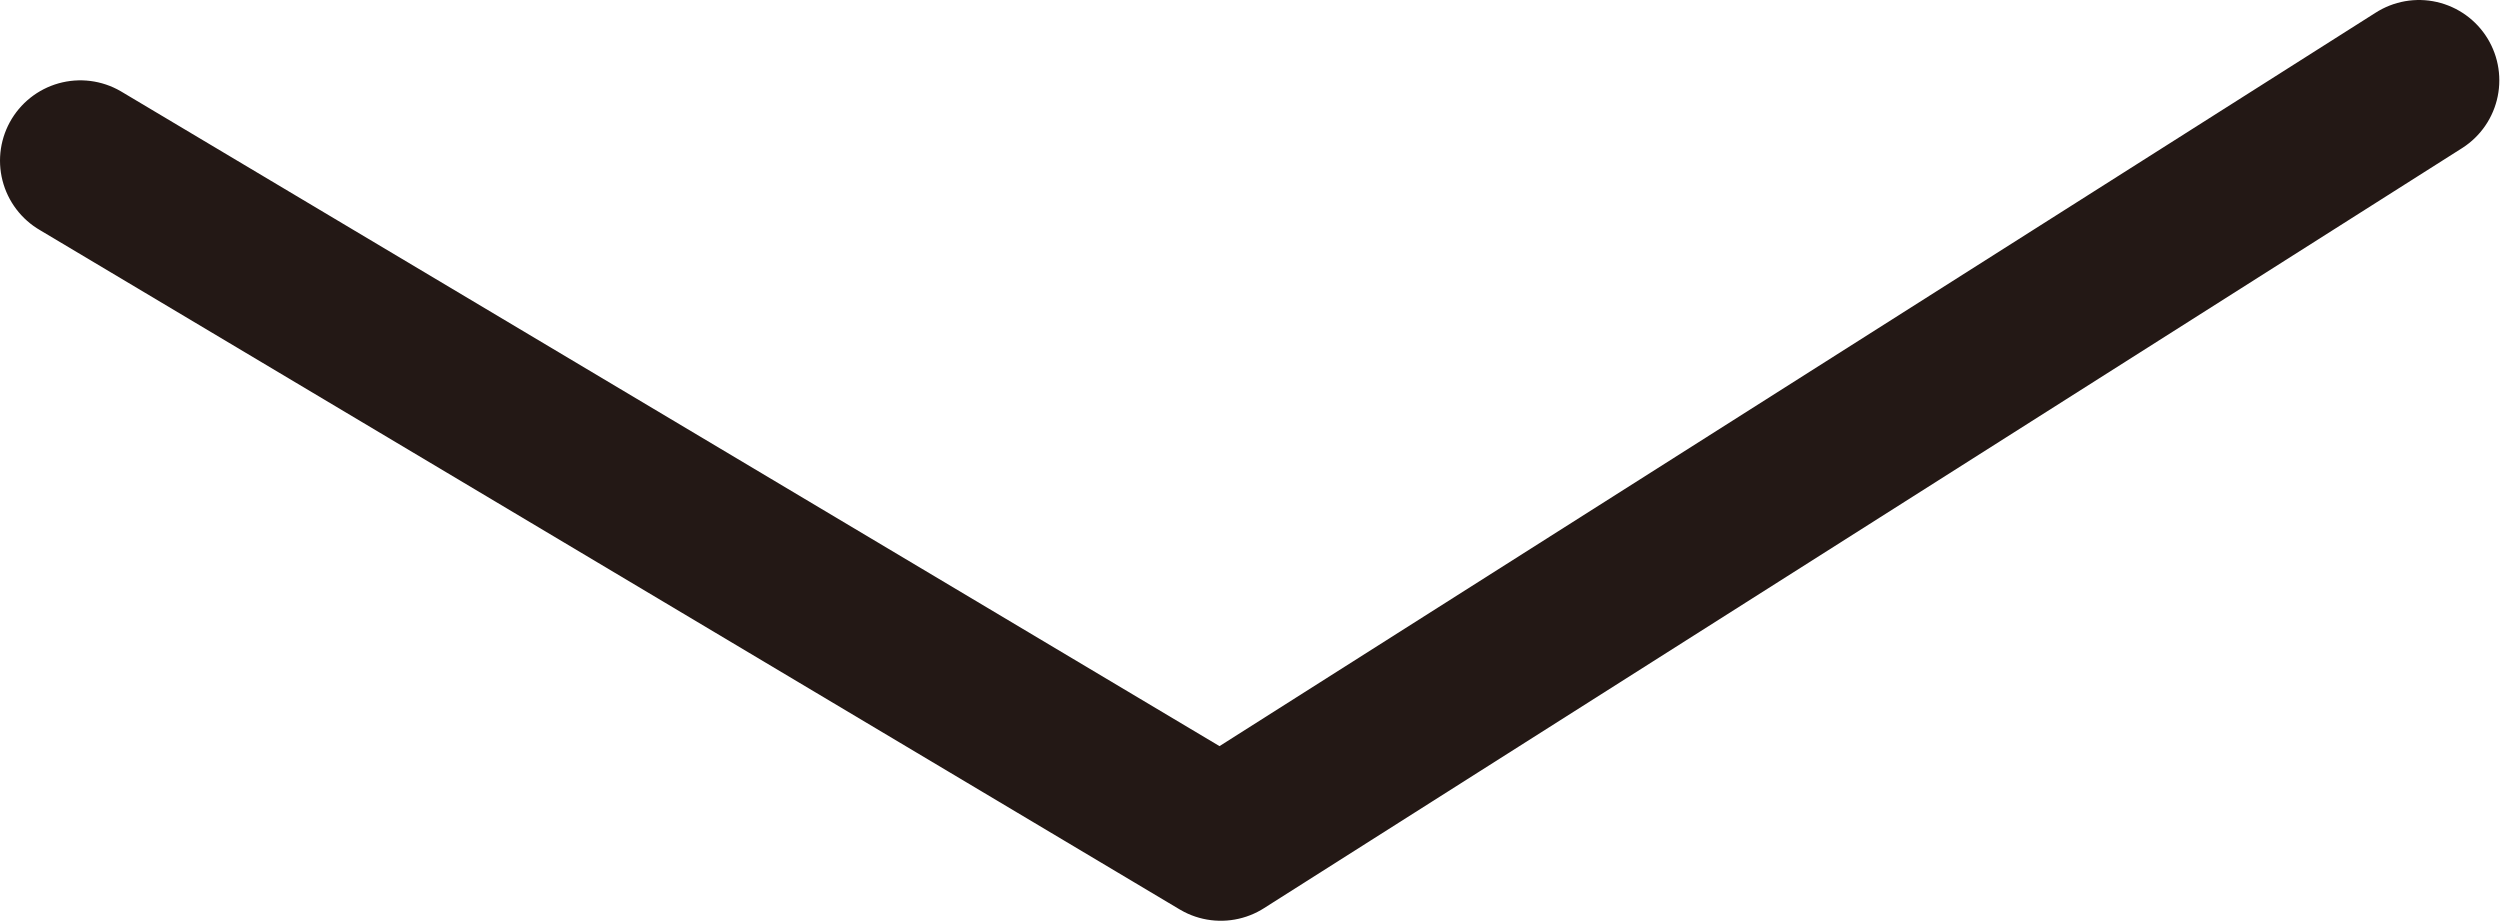 <svg xmlns="http://www.w3.org/2000/svg" viewBox="0 0 36.41 13.41"><defs><style>.cls-1{fill:none;stroke:#231815;stroke-linecap:round;stroke-linejoin:round;stroke-width:2.34px;}</style></defs><g id="レイヤー_2" data-name="レイヤー 2"><g id="デザイン"><polyline class="cls-1" points="35.23 1.17 17.78 12.24 1.17 2.34"/></g></g></svg>